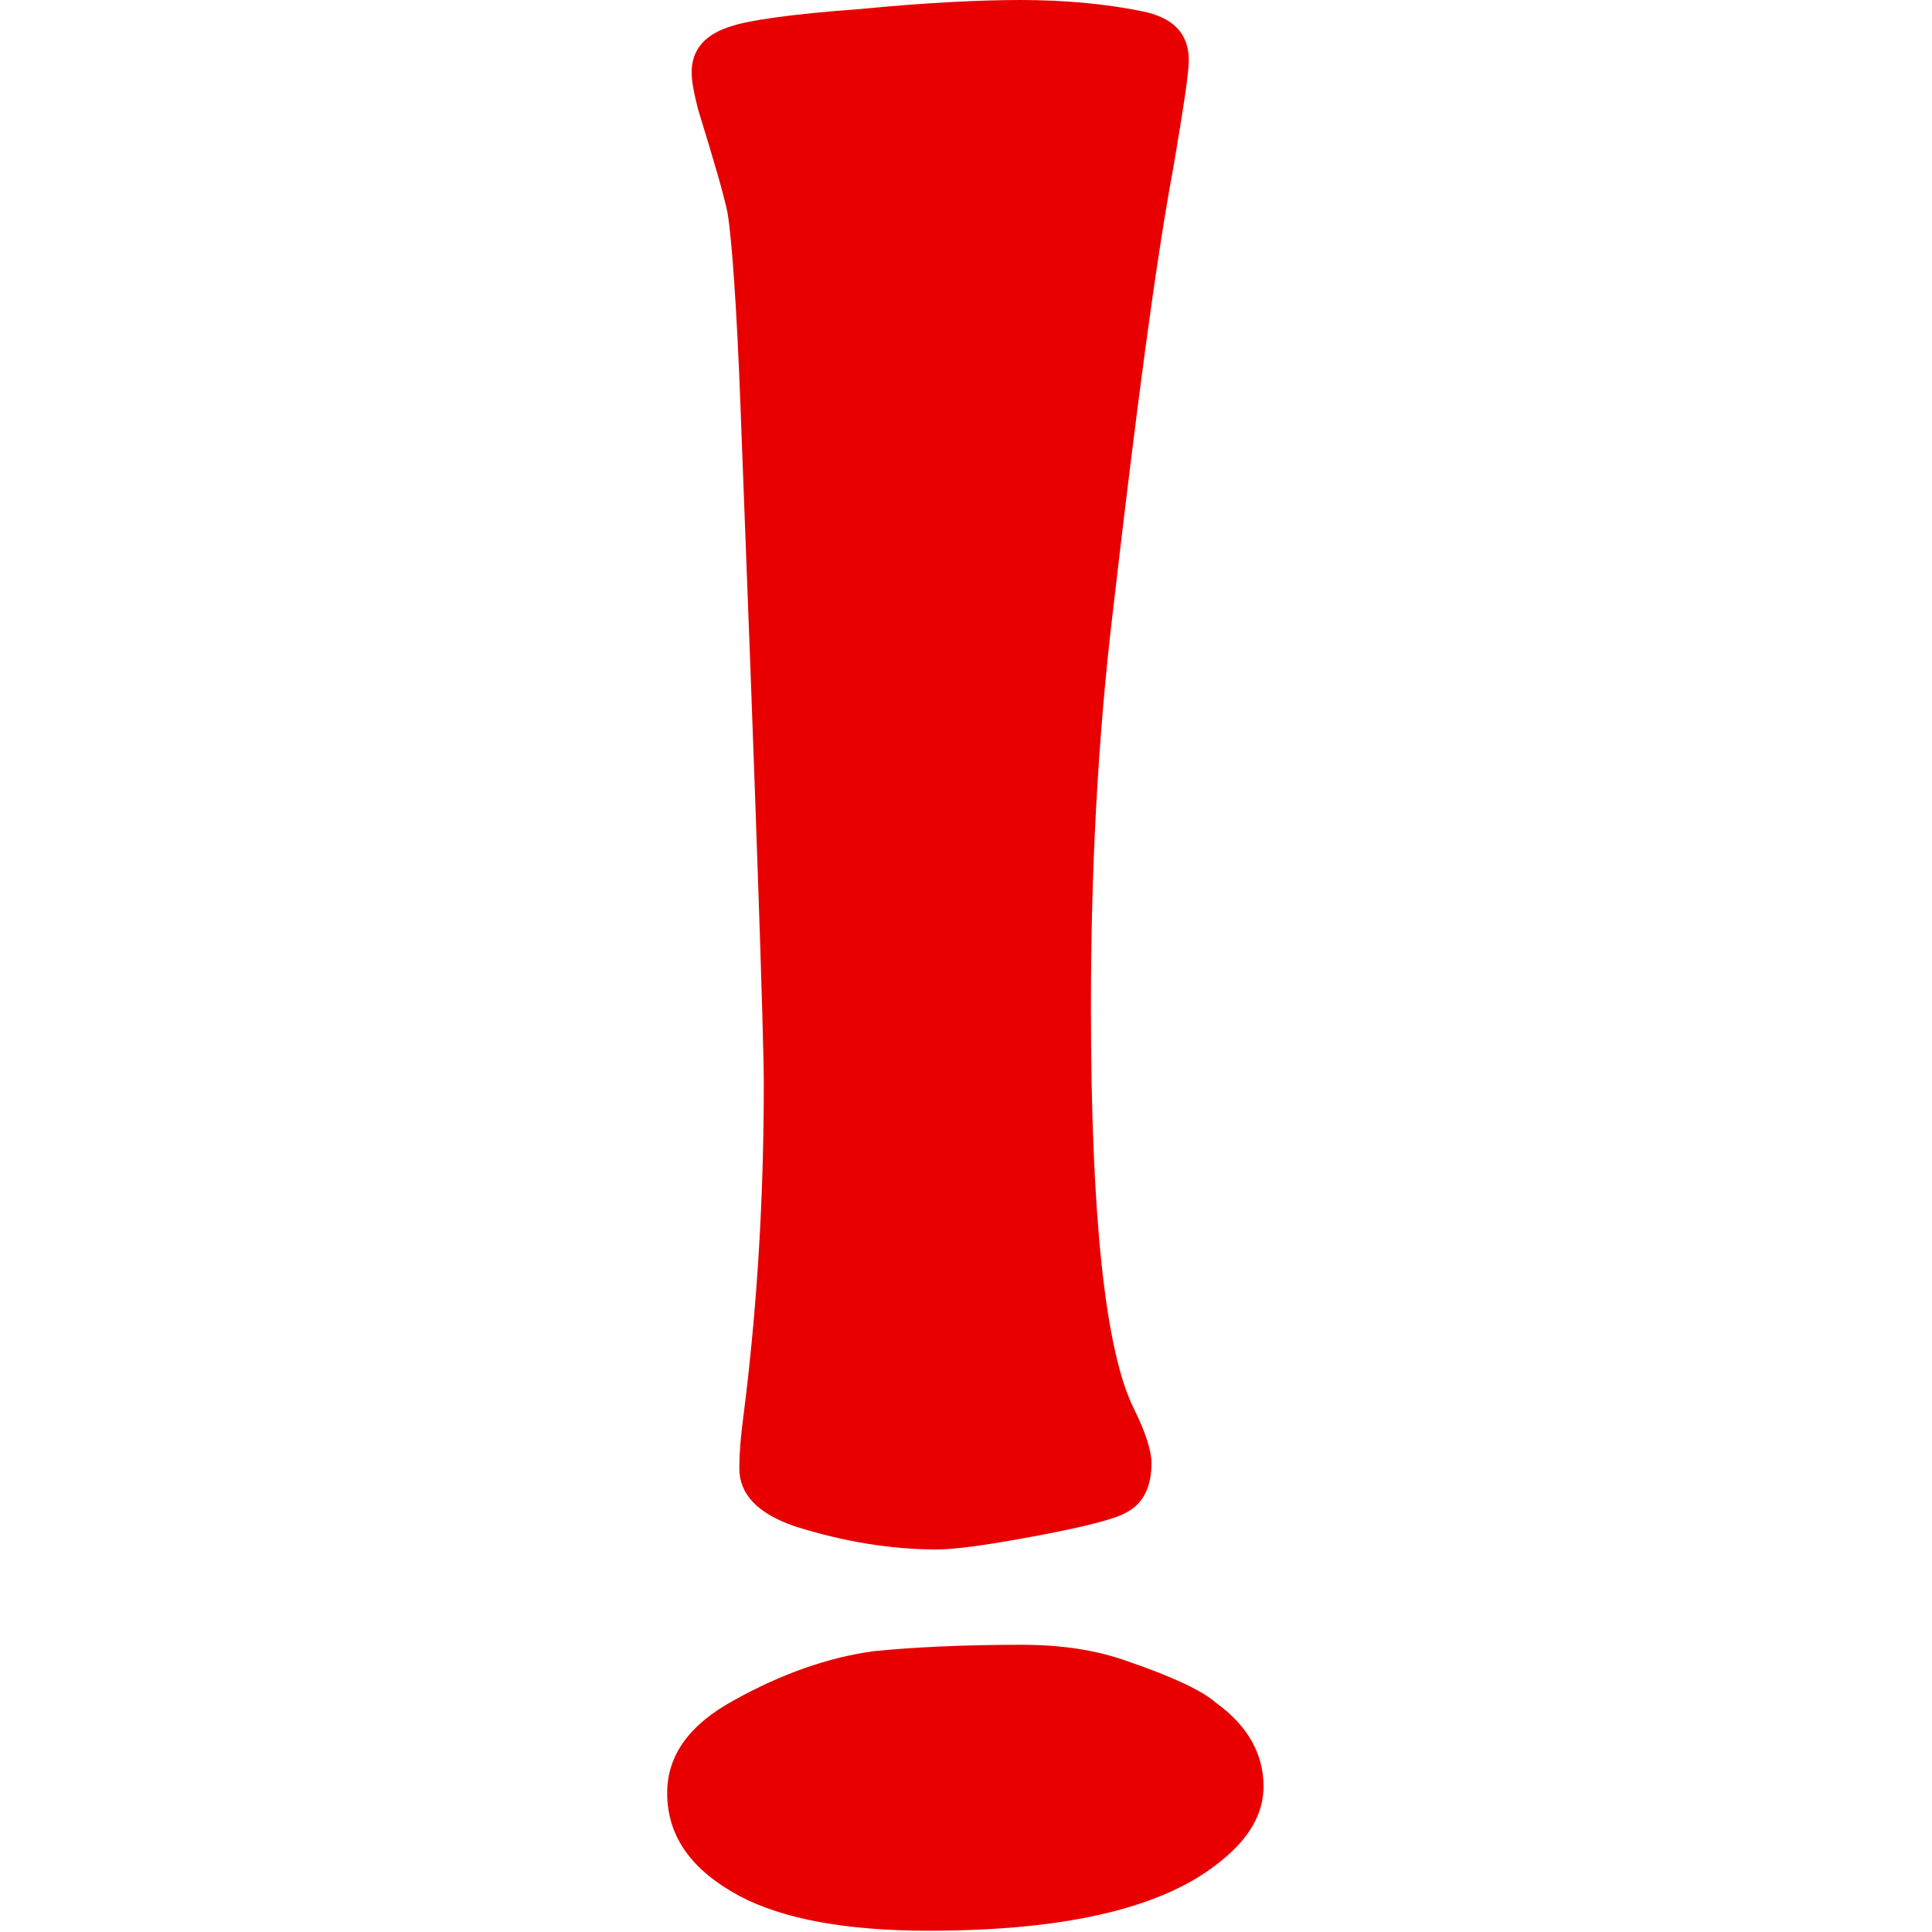 <?xml version="1.0" encoding="utf-8"?>
<!-- Generator: Adobe Illustrator 27.7.0, SVG Export Plug-In . SVG Version: 6.00 Build 0)  -->
<svg version="1.1" id="Ebene_1" xmlns="http://www.w3.org/2000/svg" xmlns:xlink="http://www.w3.org/1999/xlink" x="0px" y="0px"
	 viewBox="0 0 150 150" style="enable-background:new 0 0 150 150;" xml:space="preserve">
<style type="text/css">
	.st0{fill:#E80000;}
</style>
<g>
	<path class="st0" d="M79.3,127.7c3.1,0,5.8,0.4,8.3,1.3c3.5,1.2,5.8,2.3,6.8,3.2c2.5,1.8,3.7,4,3.7,6.5c0,2.1-1.1,4-3.2,5.7
		c-4.4,3.7-12,5.5-22.8,5.5c-6.4,0-11.3-0.9-14.7-2.7c-3.7-2-5.6-4.6-5.6-8c0-2.9,1.7-5.3,5.2-7.2c3.6-2,7.2-3.3,10.8-3.8
		C70.8,127.9,74.6,127.7,79.3,127.7z M79.2,0c3.5,0,6.7,0.3,9.6,0.9c2.3,0.5,3.5,1.7,3.5,3.8c0,0.9-0.4,3.6-1.2,8.3
		c-1.4,7.5-2.9,19-4.7,34.5c-1.2,10.1-1.7,20.3-1.7,30.7c0,16.2,1.1,26.6,3.3,31.1c1,2,1.4,3.4,1.4,4.3c0,1.8-0.6,3.1-1.9,3.8
		c-0.8,0.5-3.1,1.1-6.8,1.8c-3.7,0.7-6.4,1.1-8,1.1c-3.5,0-7.2-0.6-11-1.8c-2.9-1-4.3-2.5-4.3-4.5c0-1.1,0.1-2.4,0.3-3.9
		c1.1-8.6,1.6-17.2,1.6-25.9c0-3.8-0.6-21.3-1.8-52.4c-0.3-8.2-0.7-13.3-1-15.2c-0.3-1.5-1.1-4.2-2.3-8.1c-0.3-1.2-0.5-2.1-0.5-2.9
		c0-1.8,1.1-3,3.2-3.6c1.2-0.4,4.4-0.9,9.9-1.3C71.9,0.2,76.2,0,79.2,0z"/>
</g>
</svg>
